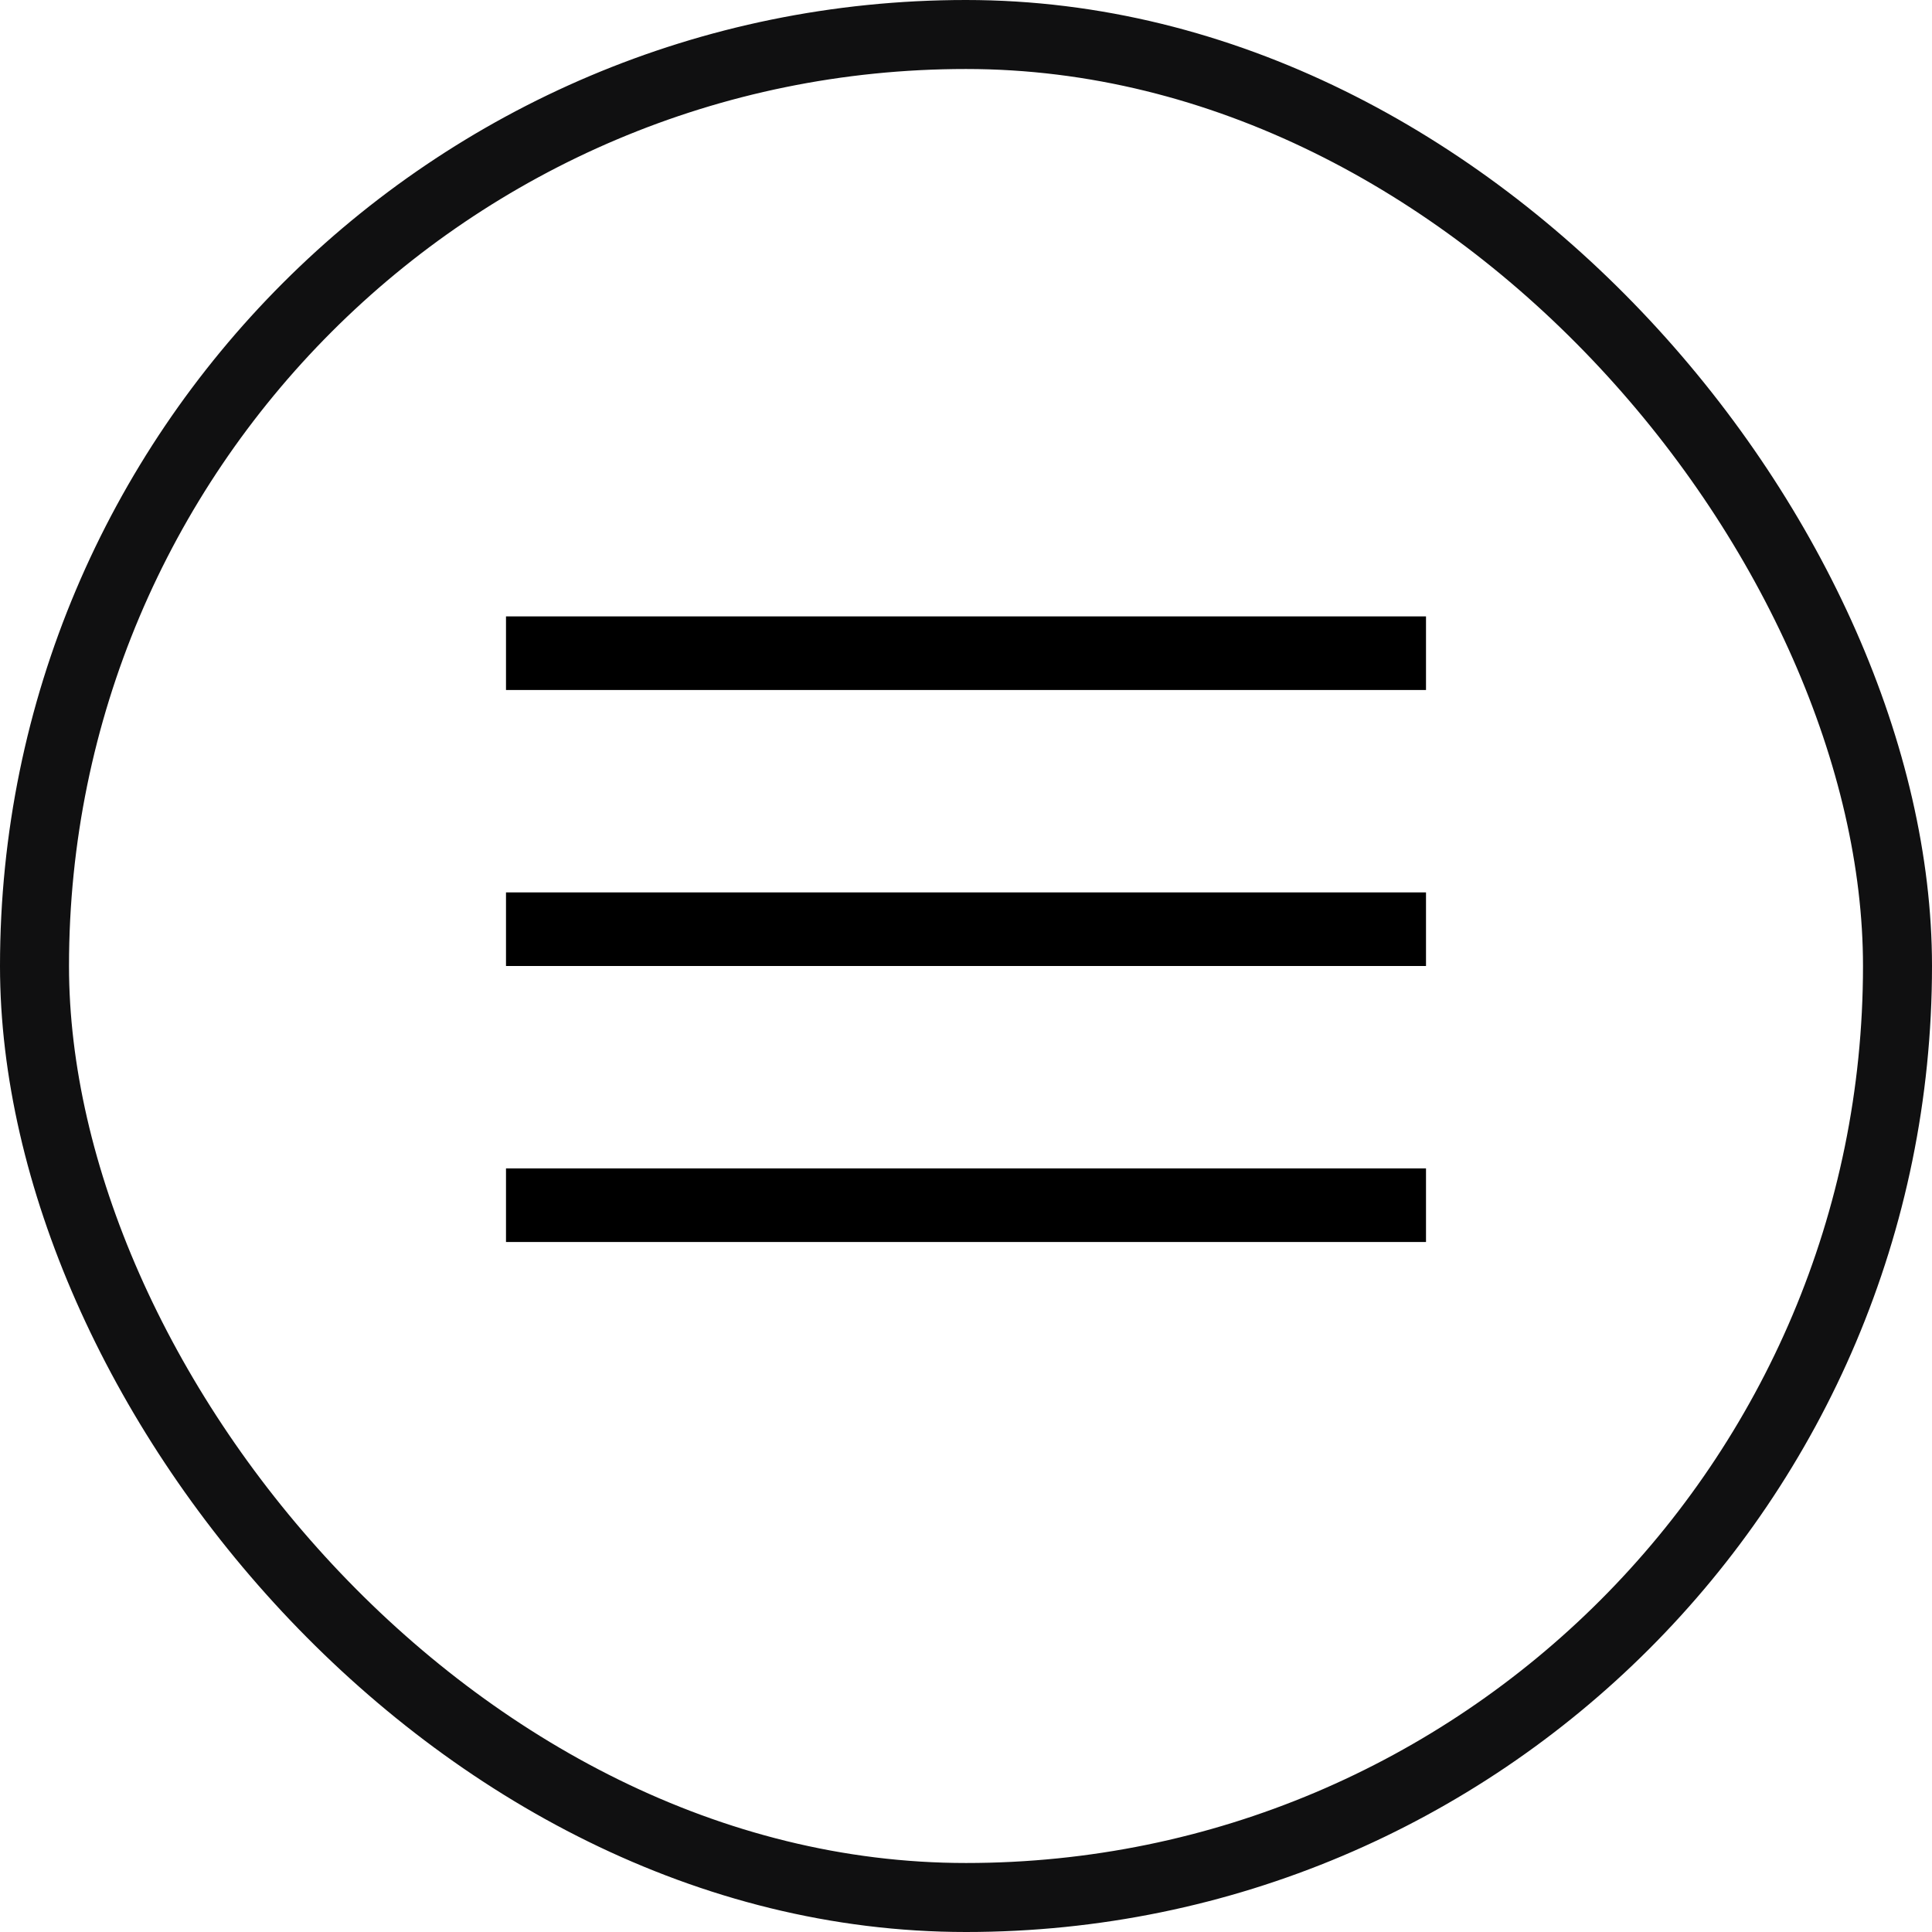 <svg width="42" height="42" viewBox="0 0 42 42" fill="none" xmlns="http://www.w3.org/2000/svg">
    <rect x="0.75" y="0.75" width="40.5" height="40.5" rx="20.25" stroke="#101011" stroke-width="1.5" />
    <line x1="11" y1="14.2" x2="31" y2="14.2" stroke="black" stroke-width="1.6" />
    <line x1="11" y1="20.2" x2="31" y2="20.2" stroke="black" stroke-width="1.6" />
    <line x1="11" y1="26.2" x2="31" y2="26.2" stroke="black" stroke-width="1.6" />
</svg>
